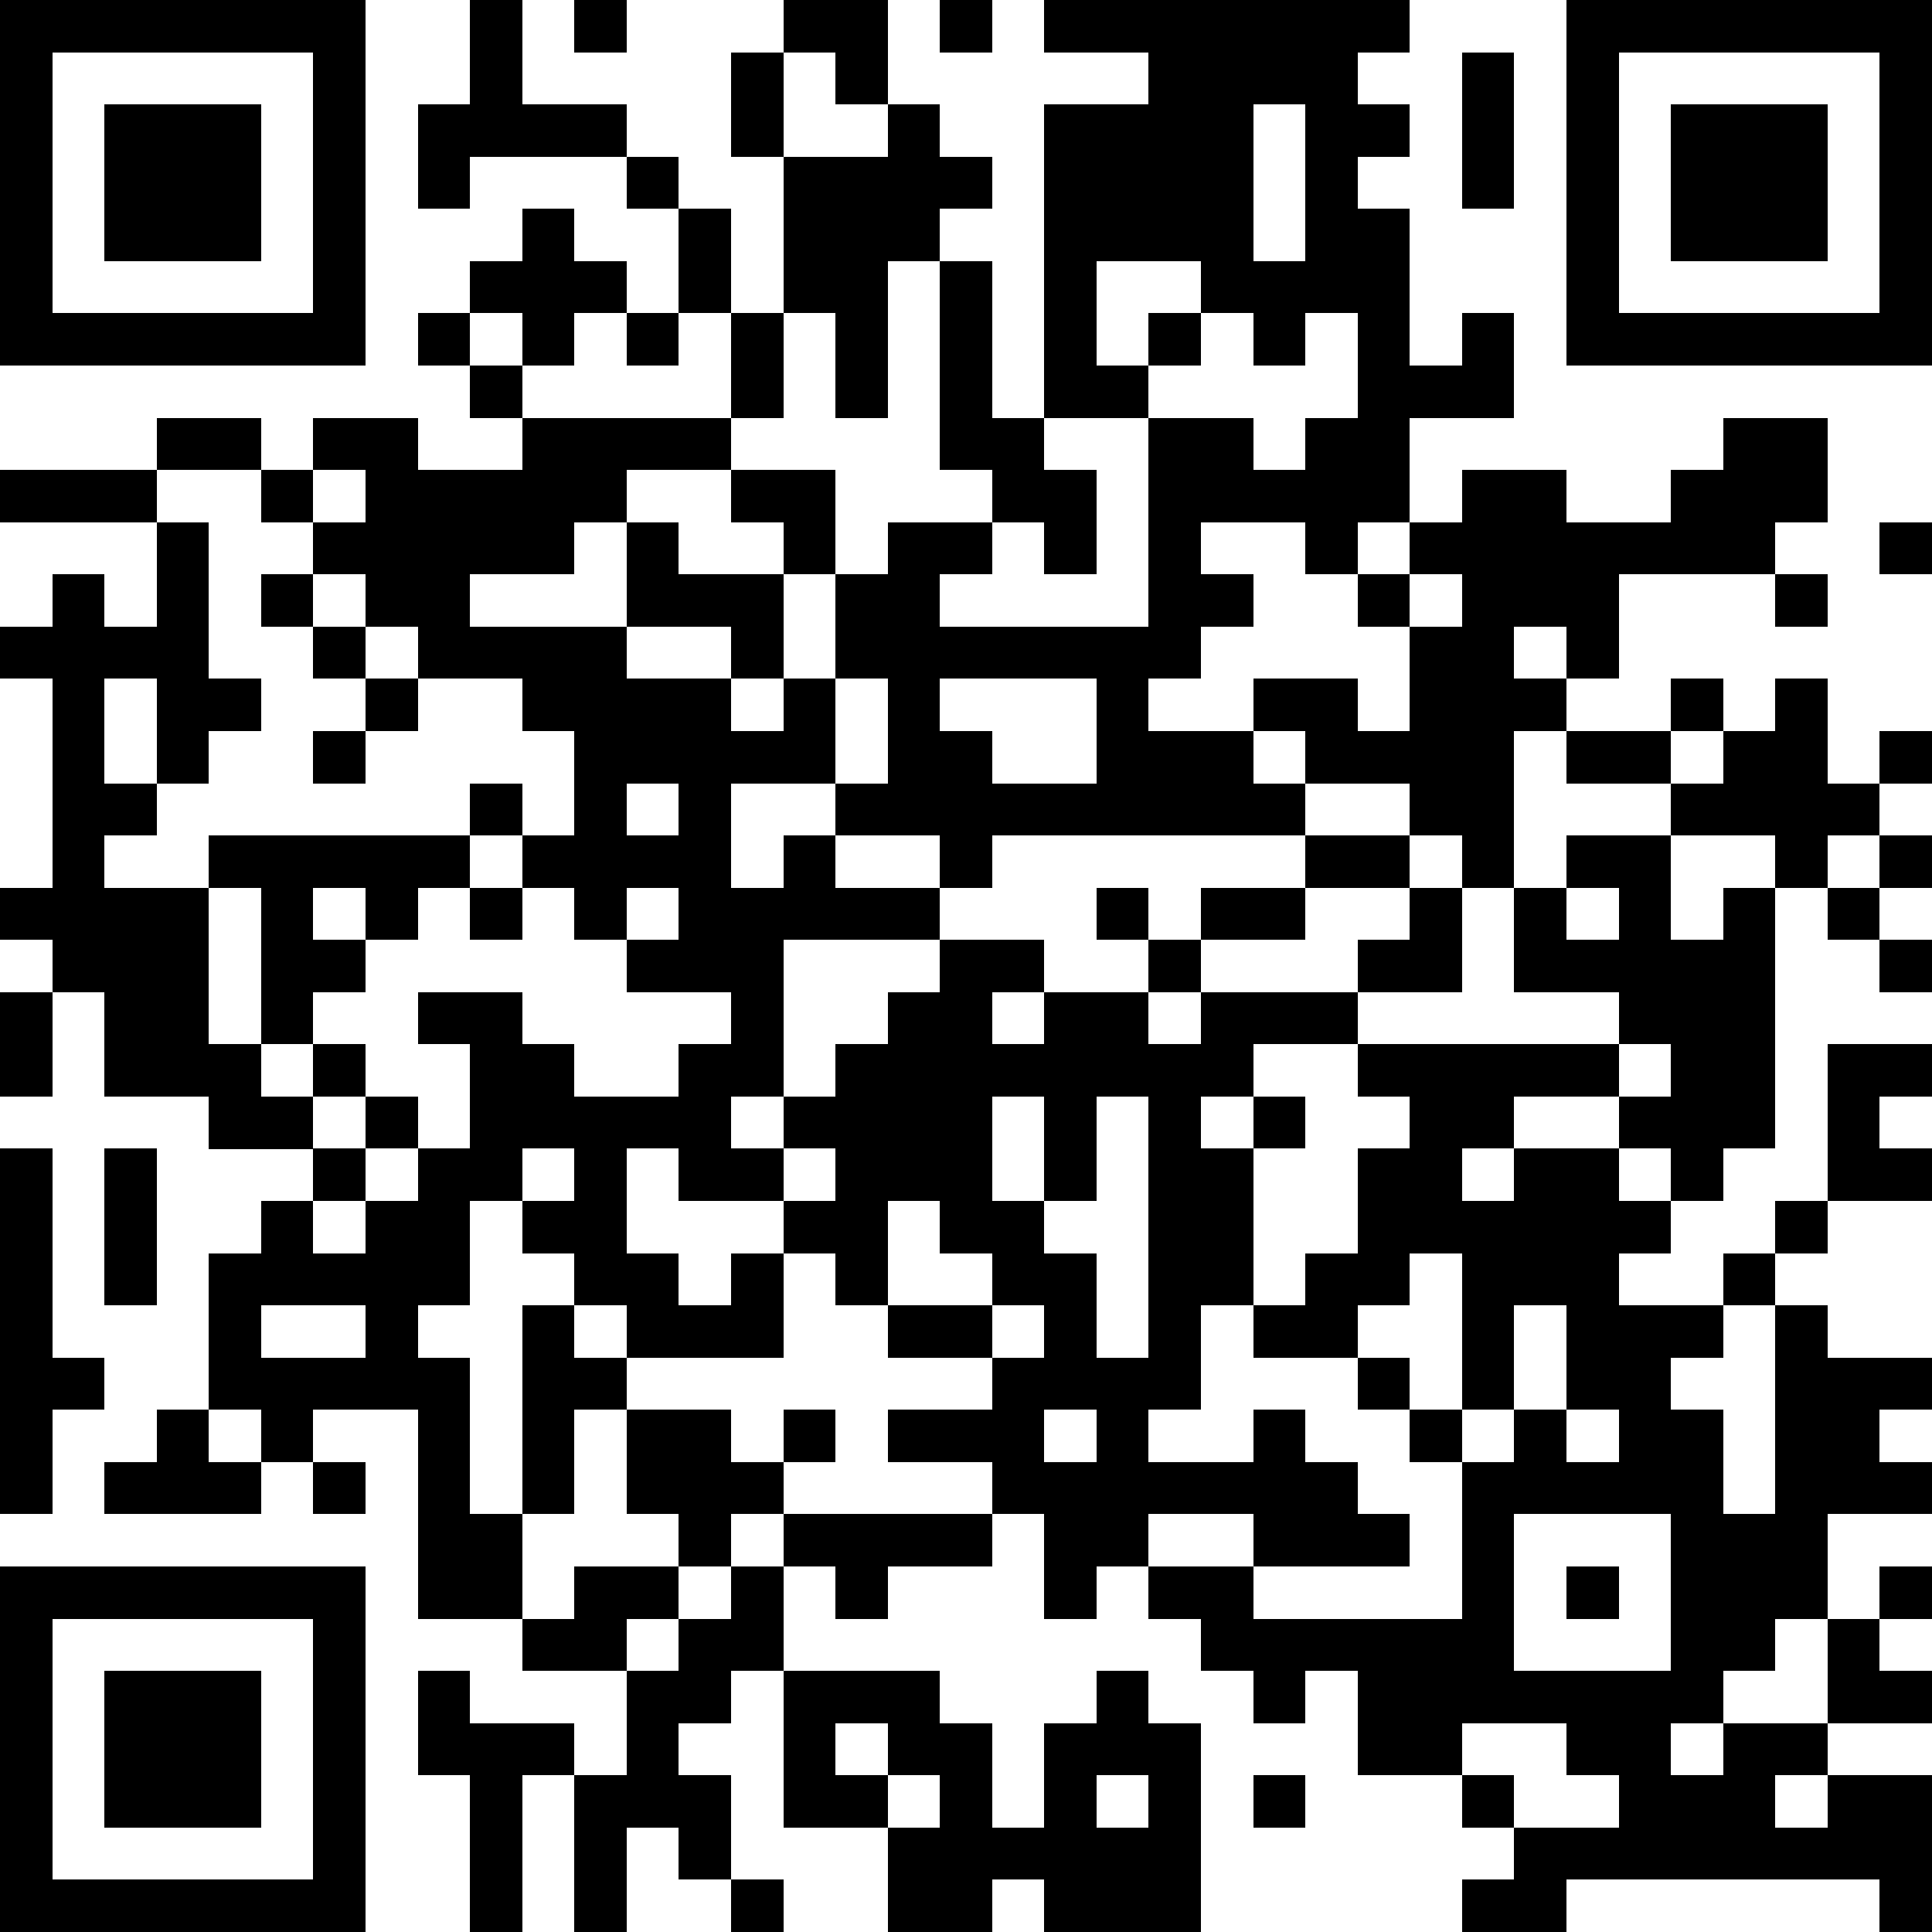 <?xml version="1.0" standalone="yes"?><svg version="1.1" xmlns="http://www.w3.org/2000/svg" xmlns:xlink="http://www.w3.org/1999/xlink" xmlns:ev="http://www.w3.org/2001/xml-events" width="407" height="407" shape-rendering="crispEdges"><path d="M0 0h7v7h-7zM9 0h1v2h2v1h-3v1h-1v-2h1zM11 0h1v1h-1zM15 0h2v2h-1v-1h-1zM18 0h1v1h-1zM20 0h7v1h-1v1h1v1h-1v1h1v3h1v-1h1v2h-2v2h-1v1h-1v-1h-2v1h1v1h-1v1h-1v1h2v-1h2v1h1v-2h-1v-1h1v-1h1v-1h2v1h2v-1h1v-1h2v2h-1v1h-3v2h-1v-1h-1v1h1v1h-1v3h-1v-1h-1v-1h-2v-1h-1v1h1v1h-6v1h-1v-1h-2v-1h-2v2h1v-1h1v1h2v1h-3v3h-1v1h1v-1h1v-1h1v-1h1v-1h2v1h-1v1h1v-1h2v-1h-1v-1h1v1h1v-1h2v-1h2v1h-2v1h-2v1h-1v1h1v-1h3v-1h1v-1h1v2h-2v1h-2v1h-1v1h1v-1h1v1h-1v3h-1v2h-1v1h2v-1h1v1h1v1h1v1h-3v-1h-2v1h-1v1h-1v-2h-1v-1h-2v-1h2v-1h-2v-1h-1v-1h-1v-1h-2v-1h-1v2h1v1h1v-1h1v2h-3v-1h-1v-1h-1v-1h-1v2h-1v1h1v3h1v-4h1v1h1v1h-1v2h-1v2h-2v-4h-2v1h-1v-1h-1v-3h1v-1h1v-1h-2v-1h-2v-2h-1v-1h-1v-1h1v-4h-1v-1h1v-1h1v1h1v-2h-3v-1h3v-1h2v1h-2v1h1v3h1v1h-1v1h-1v-2h-1v2h1v1h-1v1h2v-1h5v-1h1v1h-1v1h-1v1h-1v-1h-1v1h1v1h-1v1h-1v-3h-1v3h1v1h1v-1h1v1h-1v1h1v-1h1v1h-1v1h-1v1h1v-1h1v-1h1v-2h-1v-1h2v1h1v1h2v-1h1v-1h-2v-1h-1v-1h-1v-1h1v-2h-1v-1h-2v-1h-1v-1h-1v-1h-1v-1h1v-1h2v1h2v-1h-1v-1h-1v-1h1v-1h1v-1h1v1h1v1h-1v1h-1v-1h-1v1h1v1h4v-2h-1v-2h-1v-1h1v1h1v2h1v-3h-1v-2h1v2h2v-1h1v1h1v1h-1v1h-1v3h-1v-2h-1v2h-1v1h-2v1h-1v1h-2v1h3v-2h1v1h2v-1h-1v-1h2v2h-1v2h-1v-1h-2v1h2v1h1v-1h1v-2h1v-1h2v-1h-1v-4h1v3h1v-6h2v-1h-2zM30 0h7v7h-7zM1 1v5h5v-5zM28 1h1v3h-1zM31 1v5h5v-5zM2 2h3v3h-3zM24 2v3h1v-3zM32 2h3v3h-3zM21 5v2h1v-1h1v-1zM12 6h1v1h-1zM23 6v1h-1v1h-2v1h1v2h-1v-1h-1v1h-1v1h4v-4h2v1h1v-1h1v-2h-1v1h-1v-1zM6 9v1h1v-1zM36 10h1v1h-1zM5 11h1v1h-1zM27 11v1h1v-1zM34 11h1v1h-1zM6 12h1v1h-1zM7 13h1v1h-1zM16 13v2h1v-2zM18 13v1h1v1h2v-2zM32 13h1v1h-1zM34 13h1v2h1v-1h1v1h-1v1h-1v1h-1v-1h-2v-1h-2v-1h2v1h1v-1h1zM6 14h1v1h-1zM12 15v1h1v-1zM30 16h2v2h1v-1h1v5h-1v1h-1v-1h-1v-1h-2v1h-1v1h1v-1h2v1h1v1h-1v1h2v-1h1v-1h1v-3h2v1h-1v1h1v1h-2v1h-1v1h-1v1h-1v1h1v2h1v-4h1v1h2v1h-1v1h1v1h-2v2h-1v1h-1v1h-1v1h1v-1h2v-2h1v-1h1v1h-1v1h1v1h-2v1h-1v1h1v-1h2v3h-1v-1h-6v1h-2v-1h1v-1h-1v-1h-2v-2h-1v1h-1v-1h-1v-1h-1v-1h2v1h4v-3h-1v-1h-1v-1h-2v-1h1v-1h1v-2h1v-1h-1v-1h5v-1h-2v-2h1zM36 16h1v1h-1zM9 17h1v1h-1zM12 17v1h1v-1zM30 17v1h1v-1zM35 17h1v1h-1zM36 18h1v1h-1zM0 19h1v2h-1zM31 20v1h1v-1zM19 21v2h1v-2zM21 21v2h-1v1h1v2h1v-5zM0 22h1v4h1v1h-1v2h-1zM2 22h1v3h-1zM10 22v1h1v-1zM15 22v1h1v-1zM17 23v2h2v-1h-1v-1zM27 24v1h-1v1h1v1h1v-3zM5 25v1h2v-1zM19 25v1h1v-1zM29 25v2h-1v1h1v-1h1v-2zM3 27h1v1h1v1h-3v-1h1zM12 27h2v1h1v-1h1v1h-1v1h-1v1h-1v-1h-1zM20 27v1h1v-1zM30 27v1h1v-1zM6 28h1v1h-1zM15 29h4v1h-2v1h-1v-1h-1zM29 29v3h3v-3zM0 30h7v7h-7zM11 30h2v1h-1v1h-2v-1h1zM14 30h1v2h-1v1h-1v1h1v2h-1v-1h-1v2h-1v-3h-1v3h-1v-3h-1v-2h1v1h2v1h1v-2h1v-1h1zM30 30h1v1h-1zM1 31v5h5v-5zM2 32h3v3h-3zM15 32h3v1h1v2h1v-2h1v-1h1v1h1v4h-3v-1h-1v1h-2v-2h-2zM16 33v1h1v-1zM28 33v1h1v1h2v-1h-1v-1zM17 34v1h1v-1zM21 34v1h1v-1zM24 34h1v1h-1zM14 36h1v1h-1z" style="fill:#000" transform="translate(0,0) scale(11)"/></svg>